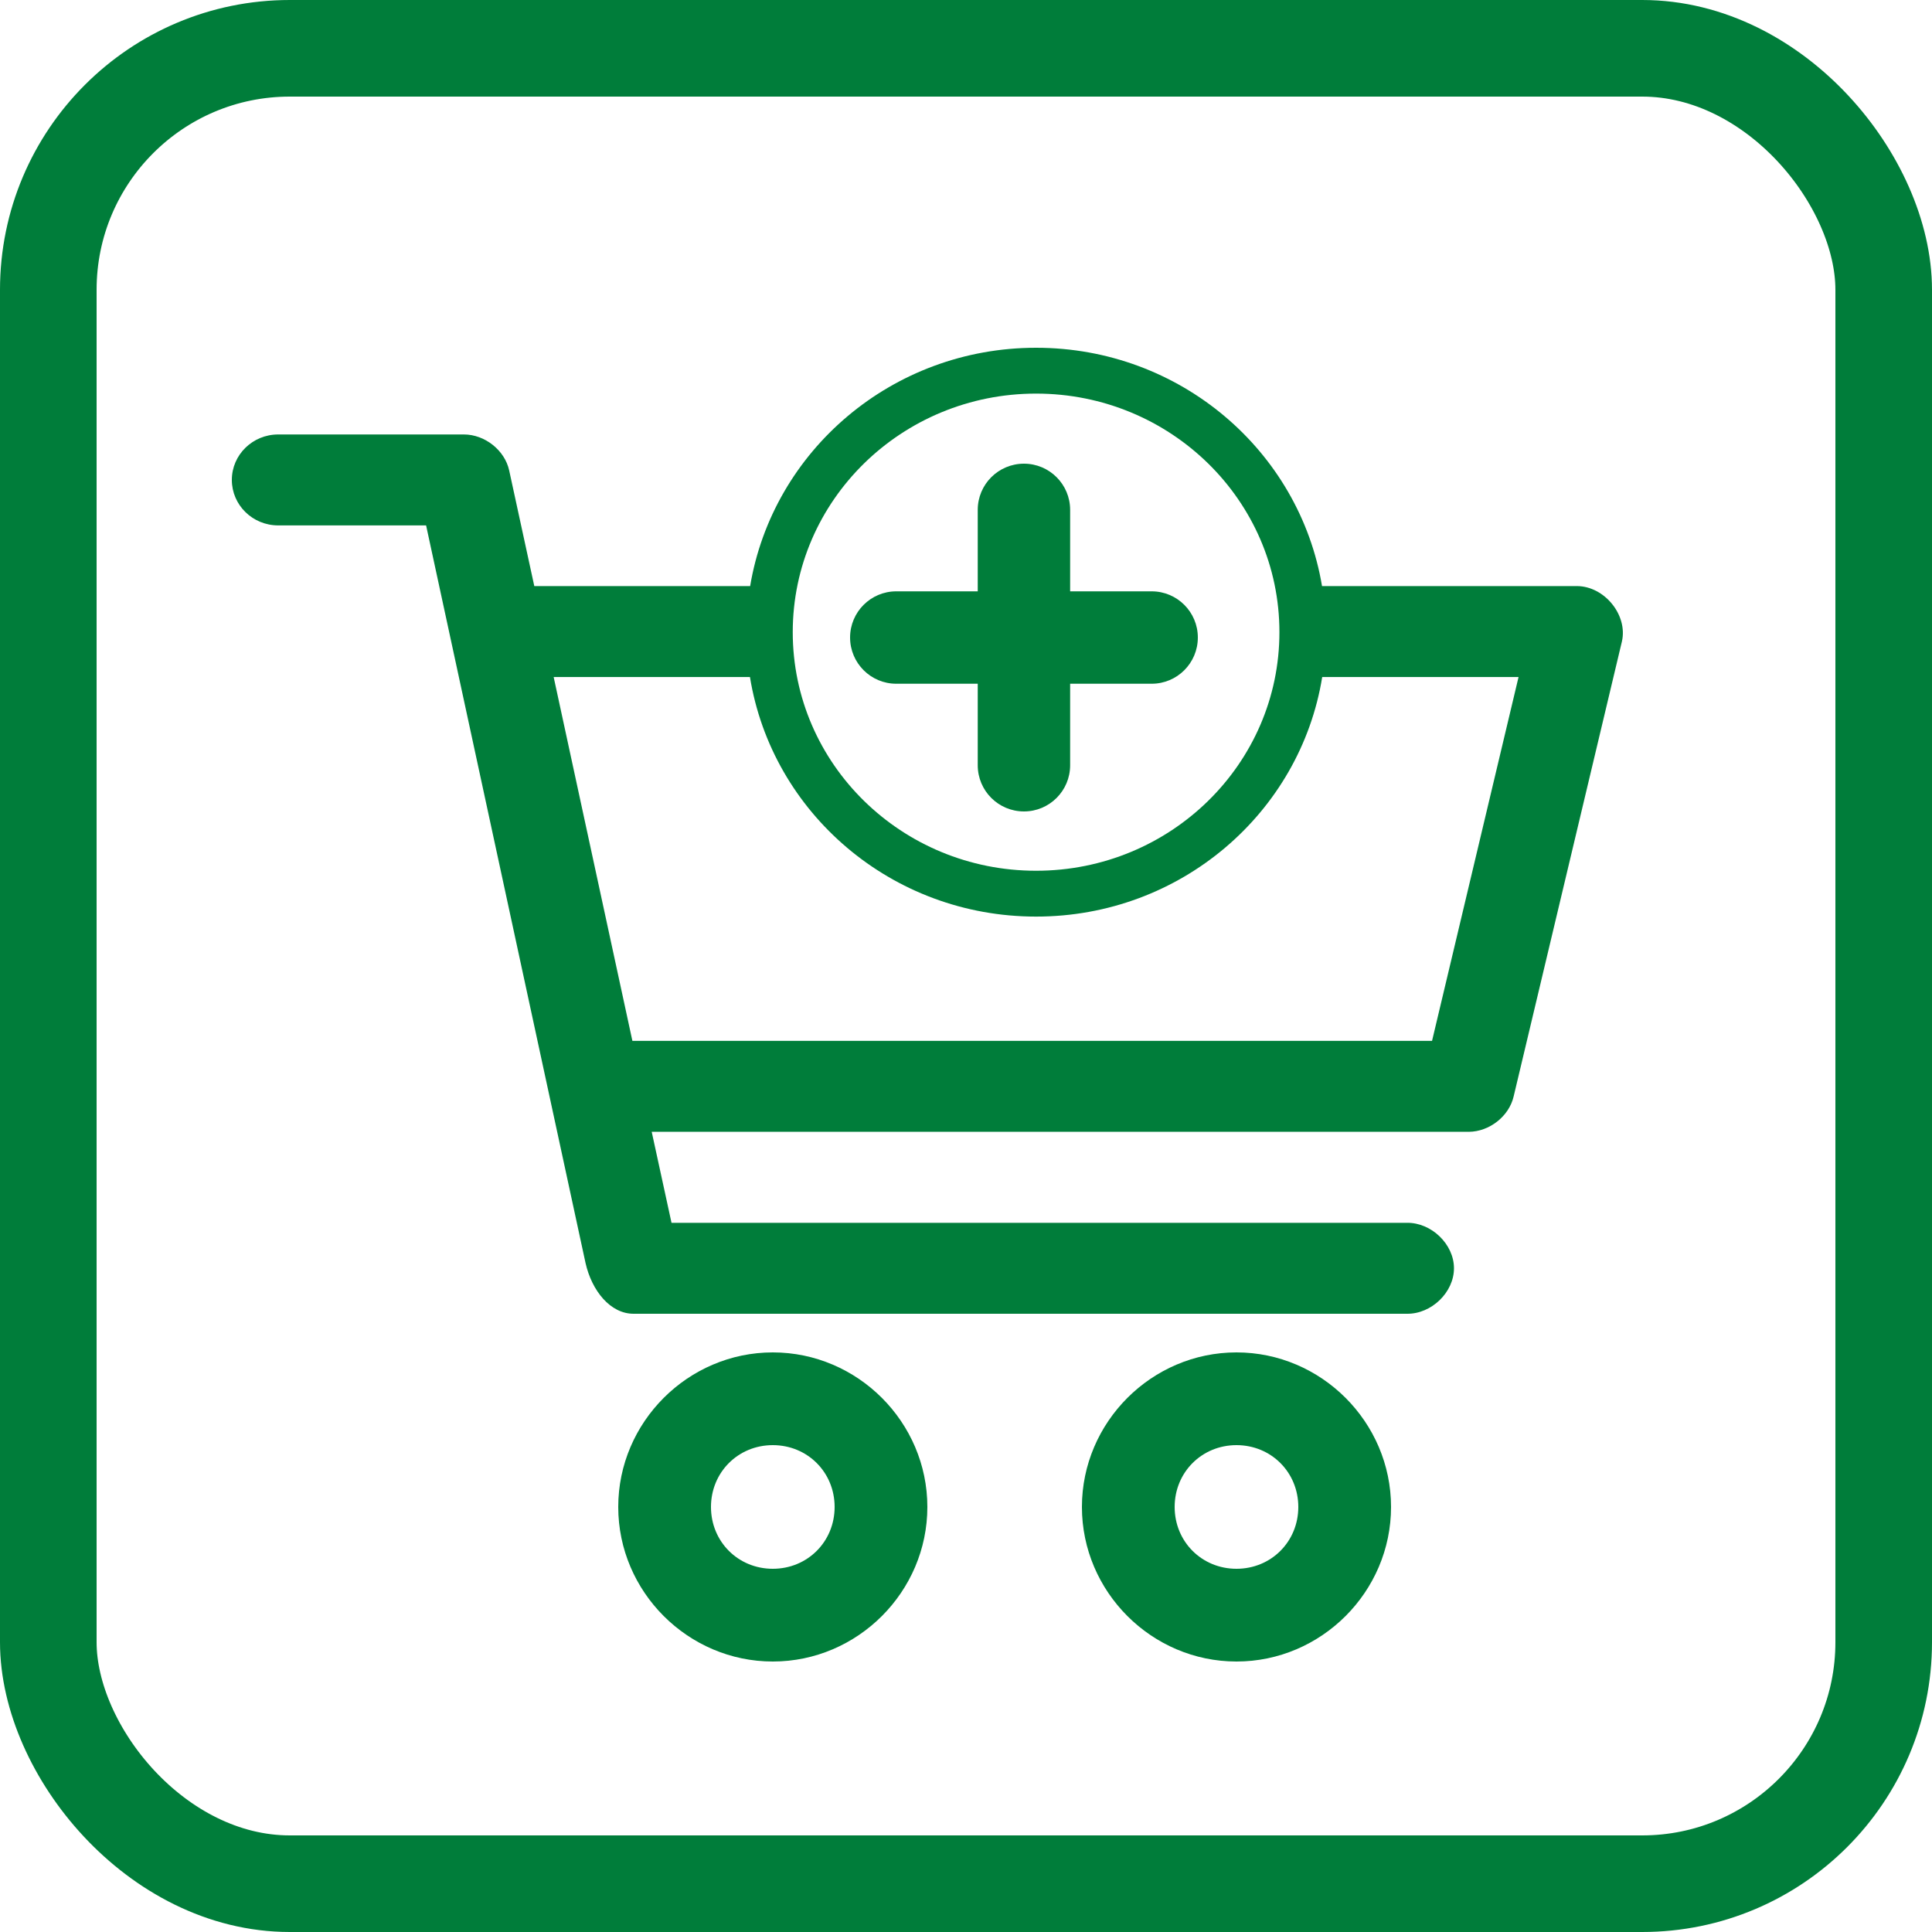 <?xml version="1.0" encoding="UTF-8"?>
<svg width="40px" height="40px" viewBox="0 0 40 40" version="1.1" xmlns="http://www.w3.org/2000/svg" xmlns:xlink="http://www.w3.org/1999/xlink">
    <!-- Generator: Sketch 48.2 (47327) - http://www.bohemiancoding.com/sketch -->
    <title>Cart outline</title>
    <desc>Created with Sketch.</desc>
    <defs></defs>
    <g id="Page-1" stroke="none" stroke-width="1" fill="none" fill-rule="evenodd">
        <g id="Cart-outline">
            <g id="Group-11">
                <rect id="Rectangle-3" stroke="#007D3A" stroke-width="2" x="1" y="1" width="38" height="38" rx="5"></rect>
                <path d="M20.243,10.556 L20.243,12.243 L18.556,12.243 C18.028,12.243 17.6,12.671 17.6,13.199 C17.6,13.728 18.028,14.156 18.556,14.156 L20.243,14.156 L20.243,15.844 C20.243,16.372 20.671,16.8 21.2,16.8 C21.728,16.8 22.156,16.372 22.156,15.844 L22.156,14.156 L23.844,14.156 C24.372,14.156 24.8,13.728 24.8,13.199 C24.8,12.671 24.372,12.243 23.844,12.243 L22.156,12.243 L22.156,10.556 C22.156,10.028 21.728,9.6 21.2,9.6 C20.671,9.6 20.243,10.028 20.243,10.556 Z" id="Fill-1" fill="#007D3A"></path>
                <path d="M25.6,32.48 C24.882,32.48 24.32,31.918 24.32,31.2 C24.32,30.482 24.882,29.92 25.6,29.92 C26.318,29.92 26.88,30.482 26.88,31.2 C26.88,31.918 26.318,32.48 25.6,32.48 M25.6,28 C23.844,28 22.4,29.444 22.4,31.2 C22.4,32.956 23.844,34.4 25.6,34.4 C27.356,34.4 28.8,32.956 28.8,31.2 C28.8,29.444 27.356,28 25.6,28" id="Fill-6" fill="#007D3A"></path>
                <path d="M16,32.48 C15.282,32.48 14.72,31.918 14.72,31.2 C14.72,30.482 15.282,29.92 16,29.92 C16.718,29.92 17.28,30.482 17.28,31.2 C17.28,31.918 16.718,32.48 16,32.48 M16,28 C14.244,28 12.8,29.444 12.8,31.2 C12.8,32.956 14.244,34.4 16,34.4 C17.756,34.4 19.2,32.956 19.2,31.2 C19.2,29.444 17.756,28 16,28" id="Fill-8" fill="#007D3A"></path>
                <path d="M29.649,21.55 L13.093,21.55 L11.463,14.017 L15.527,14.017 C15.983,16.827 18.457,18.977 21.451,18.977 C24.445,18.977 26.92,16.827 27.375,14.017 L31.44,14.017 L29.649,21.55 Z M21.451,8.149 C24.233,8.149 26.489,10.36 26.489,13.088 C26.489,15.817 24.233,18.028 21.451,18.028 C18.669,18.028 16.413,15.817 16.413,13.088 C16.413,10.36 18.669,8.149 21.451,8.149 Z M32.65,12.134 L27.371,12.134 C26.904,9.337 24.435,7.2 21.451,7.2 C18.467,7.2 15.998,9.337 15.531,12.134 L11.062,12.134 L10.542,9.74 C10.451,9.322 10.038,8.994 9.602,8.995 L5.76,8.995 C5.23,8.995 4.8,9.416 4.8,9.936 C4.8,10.457 5.23,10.878 5.76,10.878 L8.822,10.878 L12.123,26.15 C12.253,26.725 12.638,27.204 13.123,27.2 L29.129,27.2 C29.636,27.207 30.103,26.756 30.103,26.258 C30.103,25.761 29.636,25.31 29.129,25.317 L13.903,25.317 L13.493,23.433 L30.409,23.433 C30.839,23.43 31.245,23.109 31.339,22.698 L33.58,13.281 C33.705,12.735 33.221,12.138 32.65,12.134 Z" id="Fill-10" fill="#007D3A"></path>
            </g>
        </g>
    </g>
</svg>